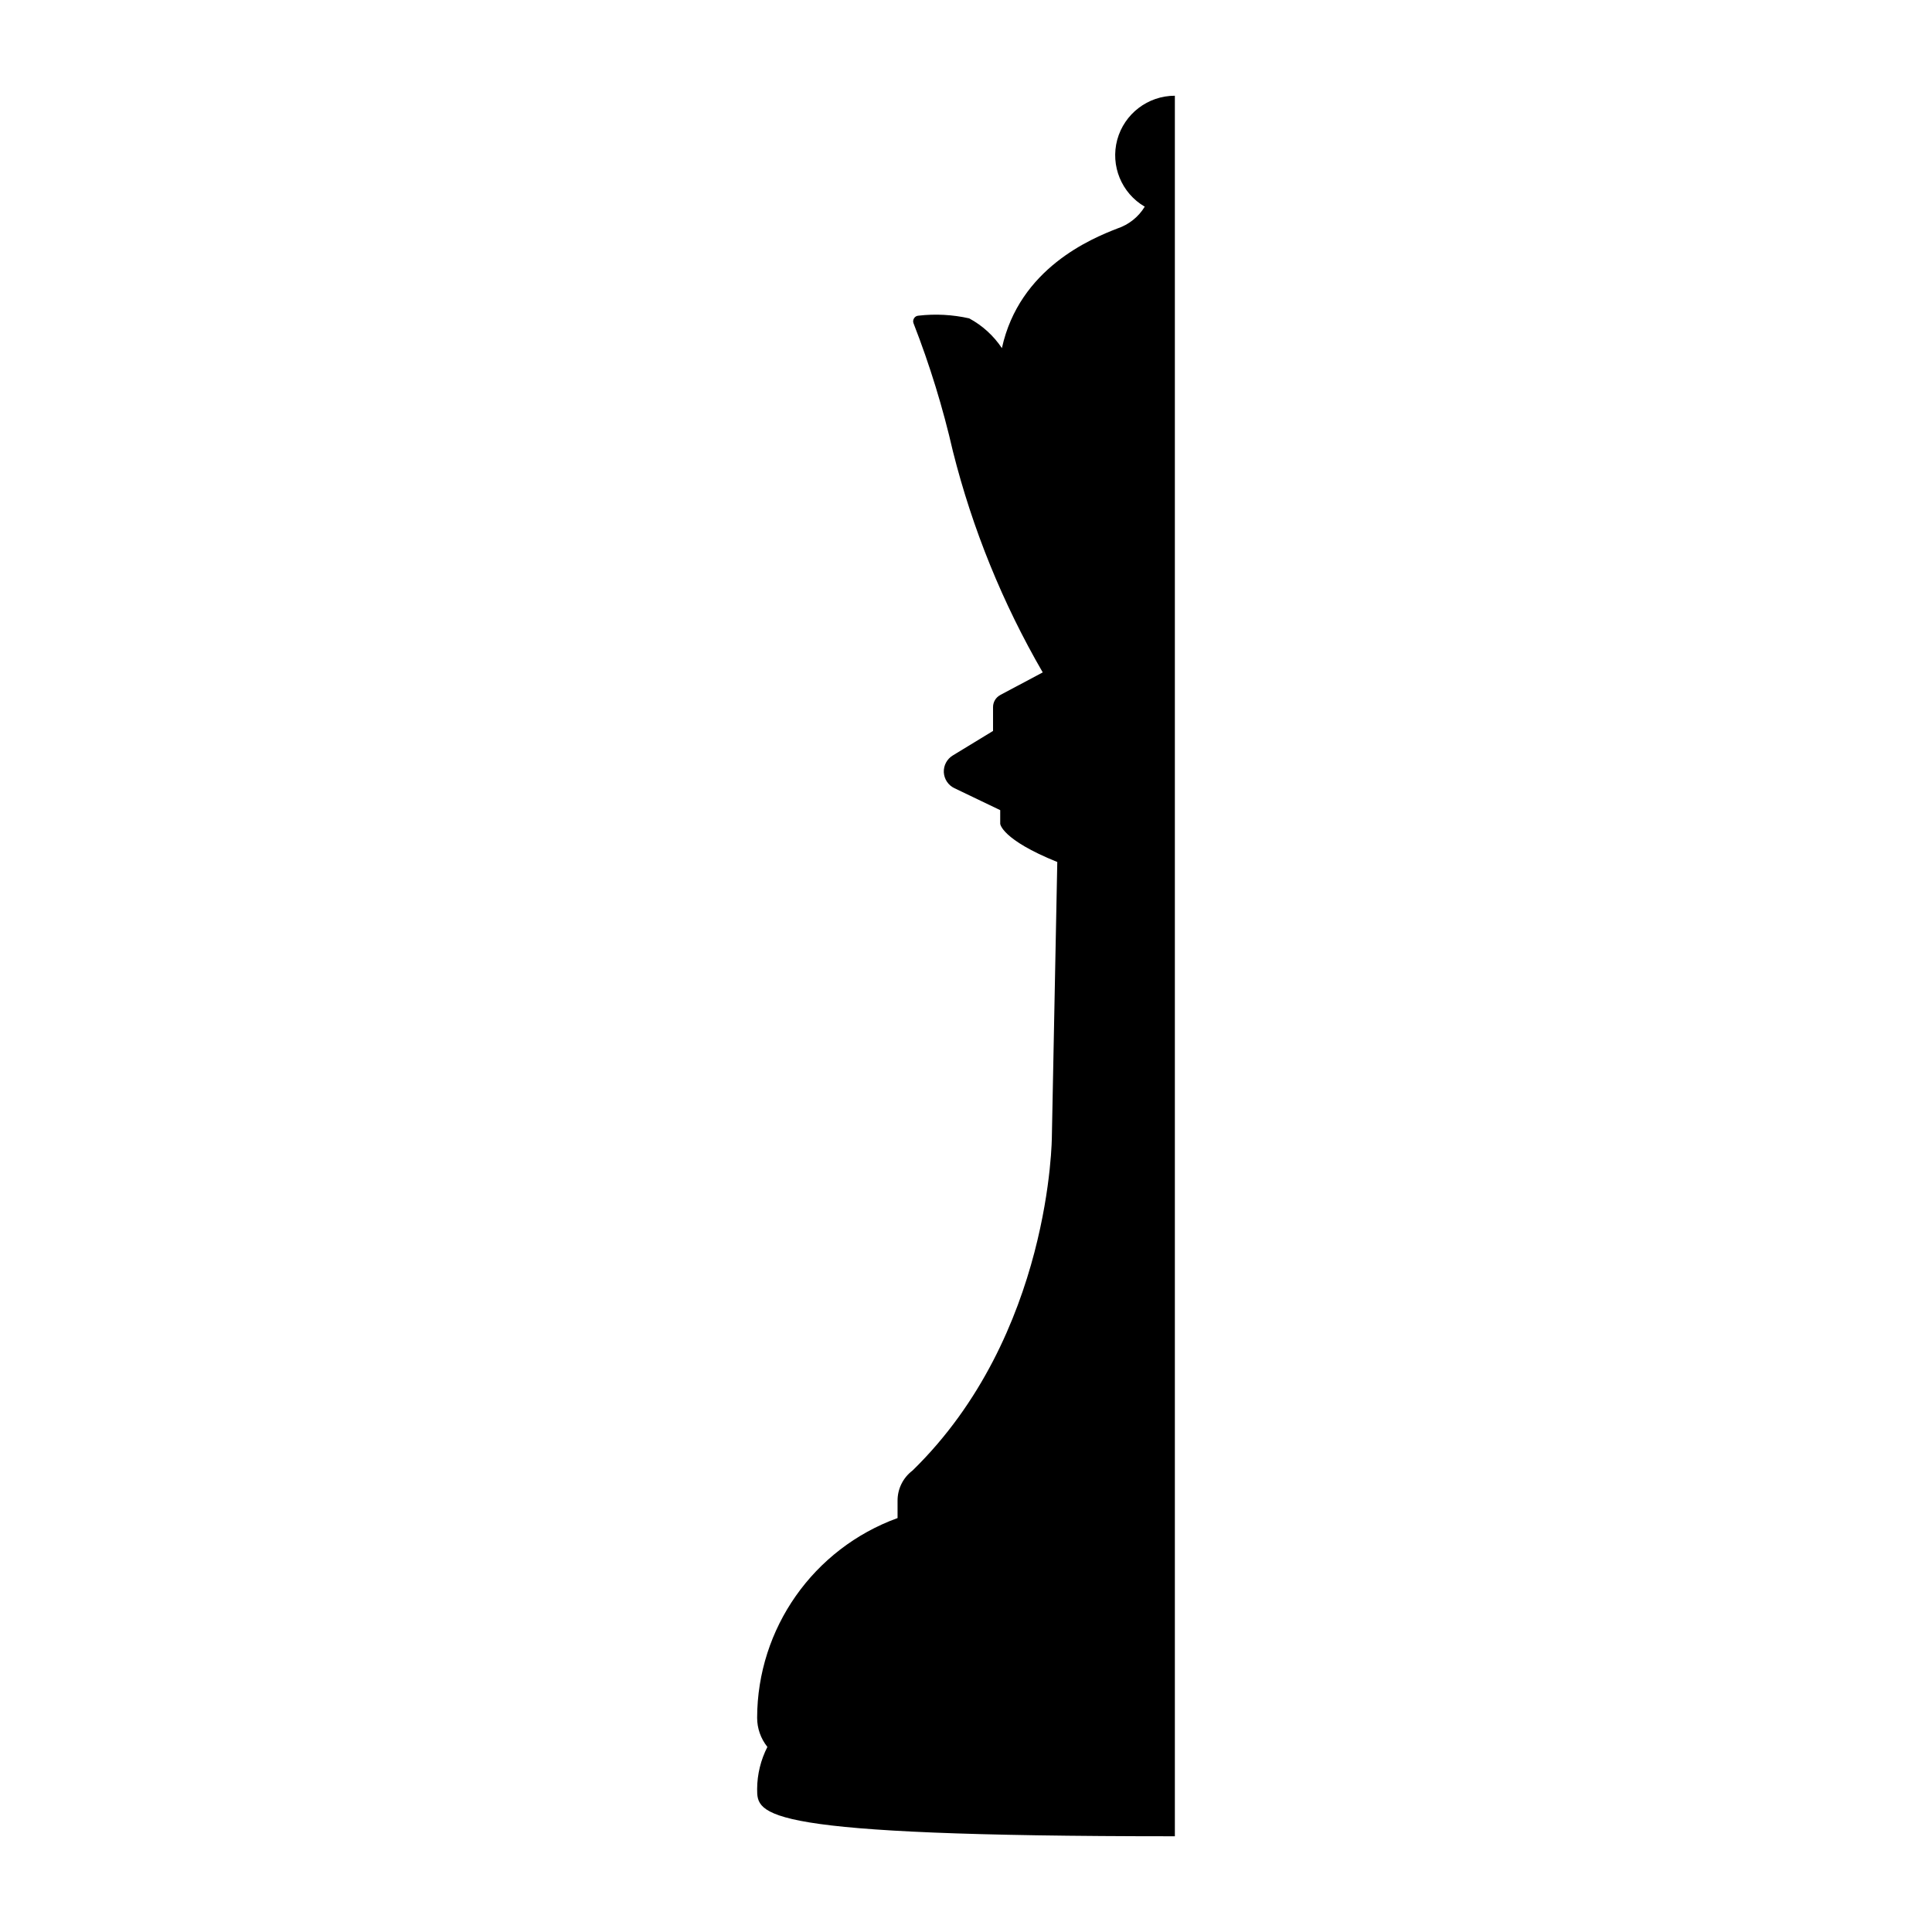 <?xml version="1.0" encoding="UTF-8"?> <svg xmlns="http://www.w3.org/2000/svg" width="1110" height="1110" viewBox="0 0 1110 1110" fill="none"><path d="M675 1055C435 1055 435 1042.86 435 1027.78C435.054 1019.39 437.089 1011.1 440.893 1003.67C437.089 998.906 435 993.024 435 986.928C435.107 935.594 467.304 889.769 515.678 872.176V862.283C515.624 855.493 518.786 849.022 524.25 844.904C604.231 766.942 604.338 652.777 604.338 652.777L607.445 495.244C575.356 482.303 574.66 473.318 574.66 473.318V465.459L548.355 452.838C544.82 451.18 542.464 447.652 542.25 443.695C542.089 439.738 544.07 436.048 547.445 434.016L570.535 419.953V406.264C570.535 403.323 572.142 400.649 574.713 399.312H574.66L599.088 386.318C576.052 346.589 558.694 303.864 547.498 259.375C541.767 234.35 534.214 209.752 524.893 185.85C524.464 184.887 524.571 183.763 525.16 182.854C525.696 181.945 526.661 181.411 527.732 181.357C537.428 180.235 547.285 180.769 556.82 182.908C564.374 186.972 570.857 192.854 575.625 200.02C585.642 154.141 627 137.082 641.893 131.307C648.481 129.114 654.106 124.676 657.695 118.74C644.357 110.987 637.875 95.211 641.893 80.293C645.965 65.374 659.518 55 675 55V1055Z" fill="black"></path></svg> 